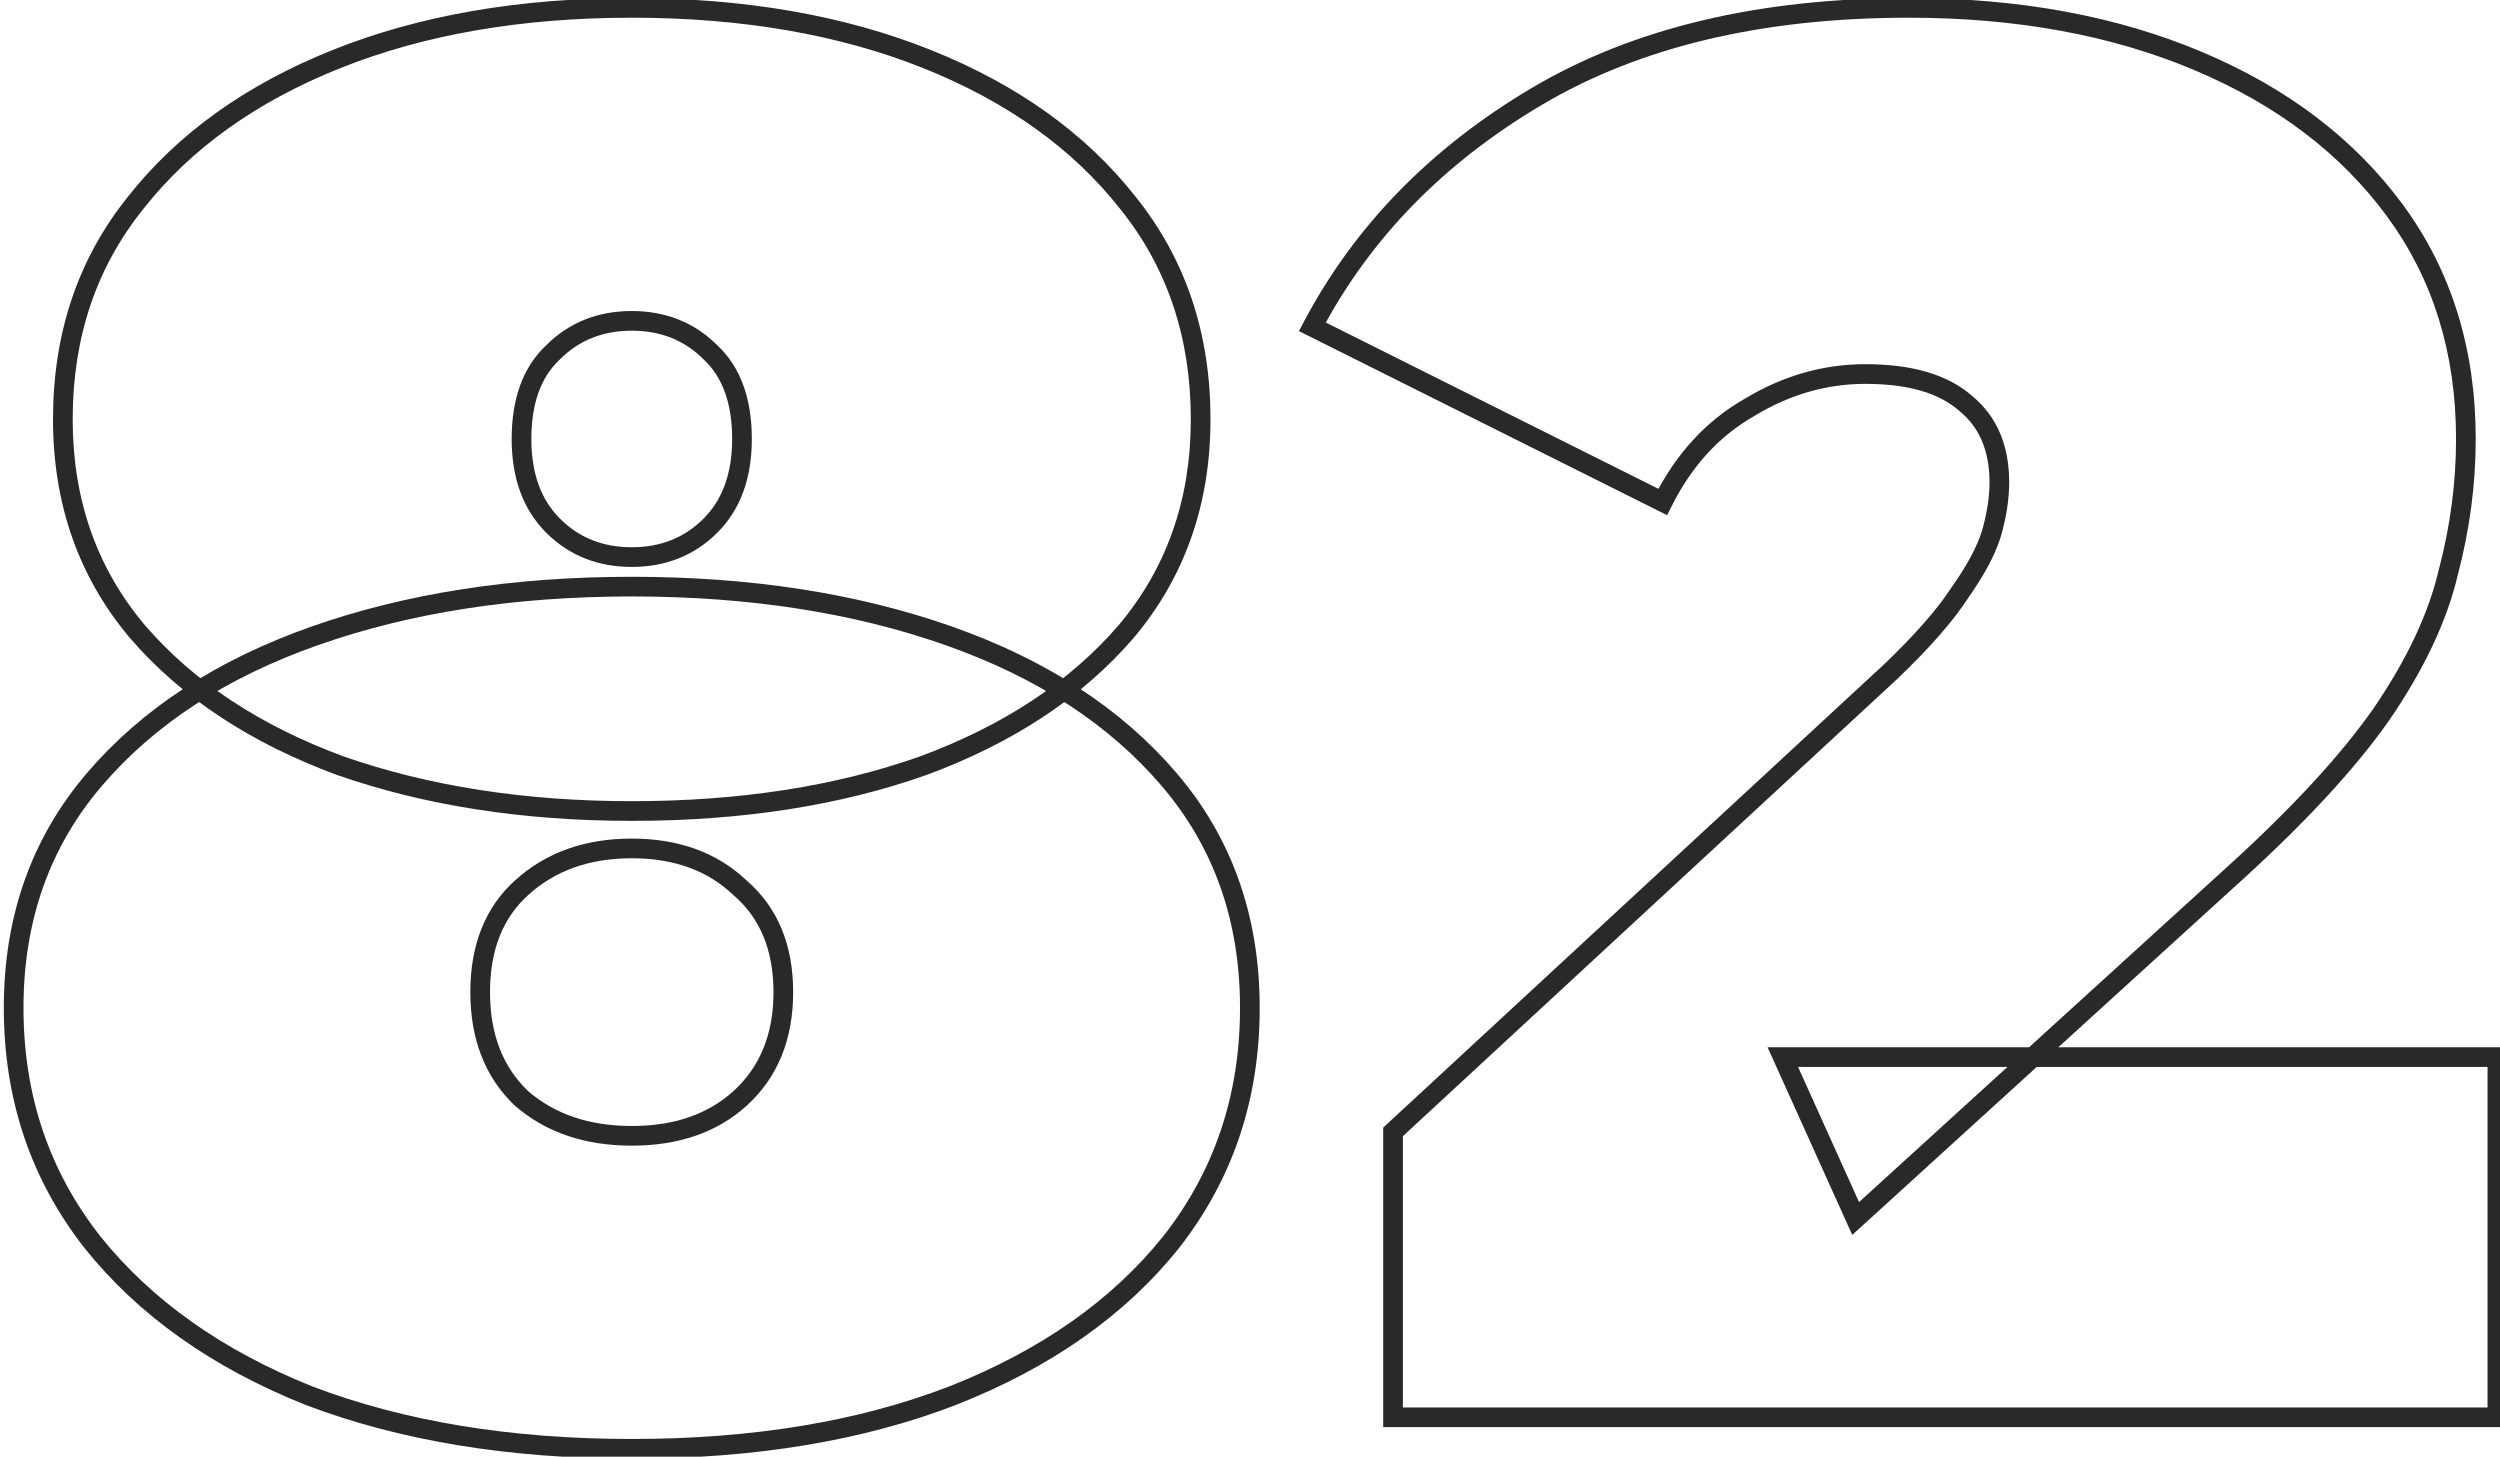 <?xml version="1.0" encoding="UTF-8"?> <svg xmlns="http://www.w3.org/2000/svg" width="127" height="74" viewBox="0 0 127 74" fill="none"> <path d="M15.693 70.9L15.508 71.364L15.516 71.367L15.693 70.9ZM4.693 63.1L4.3 63.409L4.303 63.412L4.693 63.1ZM4.793 39.6L5.174 39.925L5.174 39.925L4.793 39.6ZM15.993 32.3L15.827 31.828L15.827 31.828L15.993 32.3ZM48.193 32.3L48.027 32.772L48.027 32.772L48.193 32.3ZM59.393 39.6L59.013 39.925L59.013 39.925L59.393 39.6ZM59.493 63.1L59.884 63.412L59.887 63.409L59.493 63.1ZM48.393 70.9L48.573 71.367L48.577 71.365L48.393 70.9ZM37.593 55.8L37.929 56.171L37.93 56.17L37.593 55.8ZM37.593 45.1L37.248 45.462L37.257 45.471L37.267 45.478L37.593 45.1ZM26.493 45.1L26.829 45.471L26.83 45.47L26.493 45.1ZM26.493 55.8L26.148 56.162L26.157 56.17L26.167 56.178L26.493 55.8ZM17.293 38.9L17.12 39.369L17.129 39.372L17.293 38.9ZM6.993 32.1L6.611 32.423L6.615 32.427L6.993 32.1ZM6.893 10.3L7.283 10.613L7.286 10.609L6.893 10.3ZM17.093 3L16.908 2.536L16.908 2.536L17.093 3ZM47.093 3L47.279 2.536L47.279 2.536L47.093 3ZM57.293 10.3L56.901 10.609L56.904 10.613L57.293 10.3ZM57.193 32.1L57.572 32.427L57.575 32.423L57.193 32.1ZM46.893 38.9L47.06 39.371L47.066 39.369L46.893 38.9ZM36.093 17.9L35.74 18.254L35.745 18.259L35.751 18.265L36.093 17.9ZM28.093 17.9L28.435 18.265L28.441 18.259L28.447 18.254L28.093 17.9ZM32.093 73.1C25.941 73.1 20.537 72.207 15.871 70.433L15.516 71.367C20.317 73.193 25.846 74.1 32.093 74.1V73.1ZM15.879 70.436C11.278 68.596 7.688 66.042 5.084 62.788L4.303 63.412C7.032 66.824 10.775 69.471 15.508 71.364L15.879 70.436ZM5.087 62.791C2.493 59.484 1.193 55.627 1.193 51.2H0.193C0.193 55.839 1.561 59.916 4.3 63.409L5.087 62.791ZM1.193 51.2C1.193 46.776 2.524 43.027 5.174 39.925L4.413 39.275C1.596 42.573 0.193 46.557 0.193 51.2H1.193ZM5.174 39.925C7.84 36.803 11.493 34.415 16.159 32.772L15.827 31.828C11.027 33.519 7.214 35.996 4.413 39.275L5.174 39.925ZM16.159 32.772C20.83 31.127 26.139 30.3 32.093 30.3V29.3C26.048 29.3 20.623 30.14 15.827 31.828L16.159 32.772ZM32.093 30.3C38.048 30.3 43.357 31.127 48.027 32.772L48.359 31.828C43.563 30.14 38.139 29.3 32.093 29.3V30.3ZM48.027 32.772C52.694 34.415 56.347 36.803 59.013 39.925L59.774 39.275C56.973 35.996 53.16 33.519 48.359 31.828L48.027 32.772ZM59.013 39.925C61.663 43.027 62.993 46.776 62.993 51.2H63.993C63.993 46.557 62.59 42.573 59.774 39.275L59.013 39.925ZM62.993 51.2C62.993 55.627 61.694 59.484 59.1 62.791L59.887 63.409C62.626 59.916 63.993 55.839 63.993 51.2H62.993ZM59.103 62.788C56.5 66.041 52.878 68.594 48.21 70.435L48.577 71.365C53.376 69.473 57.153 66.826 59.884 63.412L59.103 62.788ZM48.213 70.433C43.616 72.207 38.246 73.1 32.093 73.1V74.1C38.341 74.1 43.837 73.193 48.573 71.367L48.213 70.433ZM32.093 58.2C34.458 58.2 36.419 57.537 37.929 56.171L37.258 55.429C35.968 56.597 34.262 57.2 32.093 57.2V58.2ZM37.93 56.17C39.516 54.728 40.293 52.785 40.293 50.4H39.293C39.293 52.548 38.604 54.206 37.257 55.43L37.93 56.17ZM40.293 50.4C40.293 48.015 39.516 46.1 37.92 44.722L37.267 45.478C38.604 46.634 39.293 48.251 39.293 50.4H40.293ZM37.938 44.738C36.429 43.301 34.465 42.6 32.093 42.6V43.6C34.255 43.6 35.957 44.232 37.248 45.462L37.938 44.738ZM32.093 42.6C29.721 42.6 27.729 43.301 26.157 44.73L26.83 45.47C28.191 44.232 29.932 43.6 32.093 43.6V42.6ZM26.158 44.729C24.632 46.11 23.893 48.023 23.893 50.4H24.893C24.893 48.244 25.555 46.624 26.829 45.471L26.158 44.729ZM23.893 50.4C23.893 52.778 24.632 54.718 26.148 56.162L26.838 55.438C25.554 54.215 24.893 52.556 24.893 50.4H23.893ZM26.167 56.178C27.739 57.536 29.728 58.2 32.093 58.2V57.2C29.925 57.2 28.181 56.597 26.82 55.422L26.167 56.178ZM32.093 40.7C26.673 40.7 21.797 39.94 17.458 38.428L17.129 39.372C21.59 40.927 26.58 41.7 32.093 41.7V40.7ZM17.466 38.431C13.197 36.855 9.84 34.631 7.372 31.773L6.615 32.427C9.213 35.435 12.723 37.745 17.12 39.369L17.466 38.431ZM7.375 31.777C4.924 28.874 3.693 25.391 3.693 21.3H2.693C2.693 25.609 3.996 29.326 6.611 32.423L7.375 31.777ZM3.693 21.3C3.693 17.137 4.894 13.584 7.283 10.613L6.504 9.987C3.959 13.15 2.693 16.93 2.693 21.3H3.693ZM7.286 10.609C9.69 7.556 13.013 5.171 17.279 3.464L16.908 2.536C12.507 4.296 9.03 6.777 6.5 9.991L7.286 10.609ZM17.279 3.464C21.542 1.759 26.477 0.9 32.093 0.9V-0.1C26.376 -0.1 21.311 0.774 16.908 2.536L17.279 3.464ZM32.093 0.9C37.71 0.9 42.645 1.759 46.908 3.464L47.279 2.536C42.876 0.774 37.81 -0.1 32.093 -0.1V0.9ZM46.908 3.464C51.173 5.171 54.497 7.556 56.901 10.609L57.686 9.991C55.157 6.777 51.68 4.296 47.279 2.536L46.908 3.464ZM56.904 10.613C59.293 13.584 60.493 17.137 60.493 21.3H61.493C61.493 16.93 60.227 13.15 57.683 9.987L56.904 10.613ZM60.493 21.3C60.493 25.391 59.263 28.874 56.811 31.777L57.575 32.423C60.19 29.326 61.493 25.609 61.493 21.3H60.493ZM56.815 31.773C54.347 34.631 50.989 36.855 46.72 38.431L47.066 39.369C51.464 37.745 54.974 35.435 57.572 32.427L56.815 31.773ZM46.727 38.429C42.456 39.94 37.581 40.7 32.093 40.7V41.7C37.672 41.7 42.664 40.927 47.06 39.371L46.727 38.429ZM32.093 28.8C33.817 28.8 35.28 28.22 36.447 27.054L35.74 26.346C34.773 27.313 33.57 27.8 32.093 27.8V28.8ZM36.447 27.054C37.629 25.872 38.193 24.266 38.193 22.3H37.193C37.193 24.067 36.691 25.395 35.74 26.346L36.447 27.054ZM38.193 22.3C38.193 20.275 37.632 18.657 36.435 17.535L35.751 18.265C36.688 19.142 37.193 20.458 37.193 22.3H38.193ZM36.447 17.546C35.28 16.38 33.817 15.8 32.093 15.8V16.8C33.57 16.8 34.773 17.287 35.74 18.254L36.447 17.546ZM32.093 15.8C30.37 15.8 28.906 16.38 27.74 17.546L28.447 18.254C29.414 17.287 30.617 16.8 32.093 16.8V15.8ZM27.751 17.535C26.554 18.657 25.993 20.275 25.993 22.3H26.993C26.993 20.458 27.499 19.142 28.435 18.265L27.751 17.535ZM25.993 22.3C25.993 24.266 26.558 25.872 27.74 27.054L28.447 26.346C27.495 25.395 26.993 24.067 26.993 22.3H25.993ZM27.74 27.054C28.906 28.22 30.37 28.8 32.093 28.8V27.8C30.617 27.8 29.414 27.313 28.447 26.346L27.74 27.054ZM70.767 72H70.267V72.5H70.767V72ZM70.767 57.5L70.427 57.133L70.267 57.281V57.5H70.767ZM96.067 34.1L96.406 34.467L96.413 34.461L96.067 34.1ZM99.567 30.1L99.158 29.812L99.153 29.82L99.147 29.828L99.567 30.1ZM101.167 27.1L101.645 27.247L101.648 27.237L101.167 27.1ZM99.867 20.5L99.536 20.875L99.542 20.881L99.549 20.886L99.867 20.5ZM88.867 20.7L89.115 21.134L89.126 21.127L88.867 20.7ZM84.467 25.5L84.243 25.947L84.69 26.171L84.914 25.724L84.467 25.5ZM66.667 16.6L66.225 16.367L65.986 16.819L66.443 17.047L66.667 16.6ZM78.067 4.9L78.322 5.33L78.322 5.33L78.067 4.9ZM111.667 3.1L111.472 3.561L111.472 3.561L111.667 3.1ZM121.667 10.7L121.264 10.996L121.264 10.996L121.667 10.7ZM124.367 29.1L123.883 28.972L123.88 28.985L124.367 29.1ZM120.967 36.3L121.376 36.587L121.379 36.582L120.967 36.3ZM113.267 44.6L112.932 44.229L112.93 44.23L113.267 44.6ZM94.267 61.9L93.811 62.106L94.094 62.733L94.603 62.27L94.267 61.9ZM90.567 53.7V53.2H89.793L90.111 53.906L90.567 53.7ZM126.867 53.7H127.367V53.2H126.867V53.7ZM126.867 72V72.5H127.367V72H126.867ZM71.267 72V57.5H70.267V72H71.267ZM71.106 57.867L96.406 34.467L95.727 33.733L70.427 57.133L71.106 57.867ZM96.413 34.461C98.025 32.916 99.223 31.552 99.987 30.372L99.147 29.828C98.444 30.915 97.308 32.218 95.721 33.739L96.413 34.461ZM99.975 30.388C100.791 29.232 101.357 28.183 101.645 27.247L100.689 26.953C100.444 27.75 99.942 28.701 99.158 29.812L99.975 30.388ZM101.648 27.237C101.924 26.268 102.067 25.355 102.067 24.5H101.067C101.067 25.245 100.943 26.065 100.686 26.963L101.648 27.237ZM102.067 24.5C102.067 22.647 101.455 21.16 100.185 20.114L99.549 20.886C100.546 21.707 101.067 22.886 101.067 24.5H102.067ZM100.198 20.125C98.937 19.012 97.096 18.5 94.767 18.5V19.5C96.971 19.5 98.53 19.988 99.536 20.875L100.198 20.125ZM94.767 18.5C92.603 18.5 90.548 19.095 88.607 20.273L89.126 21.127C90.919 20.039 92.797 19.5 94.767 19.5V18.5ZM88.619 20.266C86.657 21.387 85.125 23.065 84.02 25.276L84.914 25.724C85.942 23.669 87.343 22.146 89.115 21.134L88.619 20.266ZM84.69 25.053L66.89 16.153L66.443 17.047L84.243 25.947L84.69 25.053ZM67.109 16.833C69.596 12.122 73.327 8.287 78.322 5.33L77.812 4.47C72.673 7.513 68.805 11.478 66.225 16.367L67.109 16.833ZM78.322 5.33C83.292 2.387 89.499 0.9 96.967 0.9V-0.1C89.368 -0.1 82.975 1.413 77.812 4.47L78.322 5.33ZM96.967 0.9C102.446 0.9 107.278 1.791 111.472 3.561L111.861 2.639C107.522 0.809 102.554 -0.1 96.967 -0.1V0.9ZM111.472 3.561C115.668 5.331 118.925 7.812 121.264 10.996L122.07 10.404C119.609 7.055 116.199 4.469 111.861 2.639L111.472 3.561ZM121.264 10.996C123.594 14.168 124.767 17.928 124.767 22.3H125.767C125.767 17.738 124.539 13.765 122.07 10.404L121.264 10.996ZM124.767 22.3C124.767 24.522 124.473 26.746 123.883 28.972L124.85 29.228C125.461 26.921 125.767 24.611 125.767 22.3H124.767ZM123.88 28.985C123.365 31.176 122.263 33.52 120.554 36.018L121.379 36.582C123.137 34.013 124.302 31.557 124.854 29.215L123.88 28.985ZM120.558 36.013C118.854 38.437 116.317 41.176 112.932 44.229L113.602 44.971C117.017 41.891 119.613 39.096 121.376 36.587L120.558 36.013ZM112.93 44.23L93.93 61.53L94.603 62.27L113.603 44.97L112.93 44.23ZM94.723 61.694L91.023 53.494L90.111 53.906L93.811 62.106L94.723 61.694ZM90.567 54.2H126.867V53.2H90.567V54.2ZM126.367 53.7V72H127.367V53.7H126.367ZM126.867 71.5H70.767V72.5H126.867V71.5Z" fill="#292929"></path> </svg> 